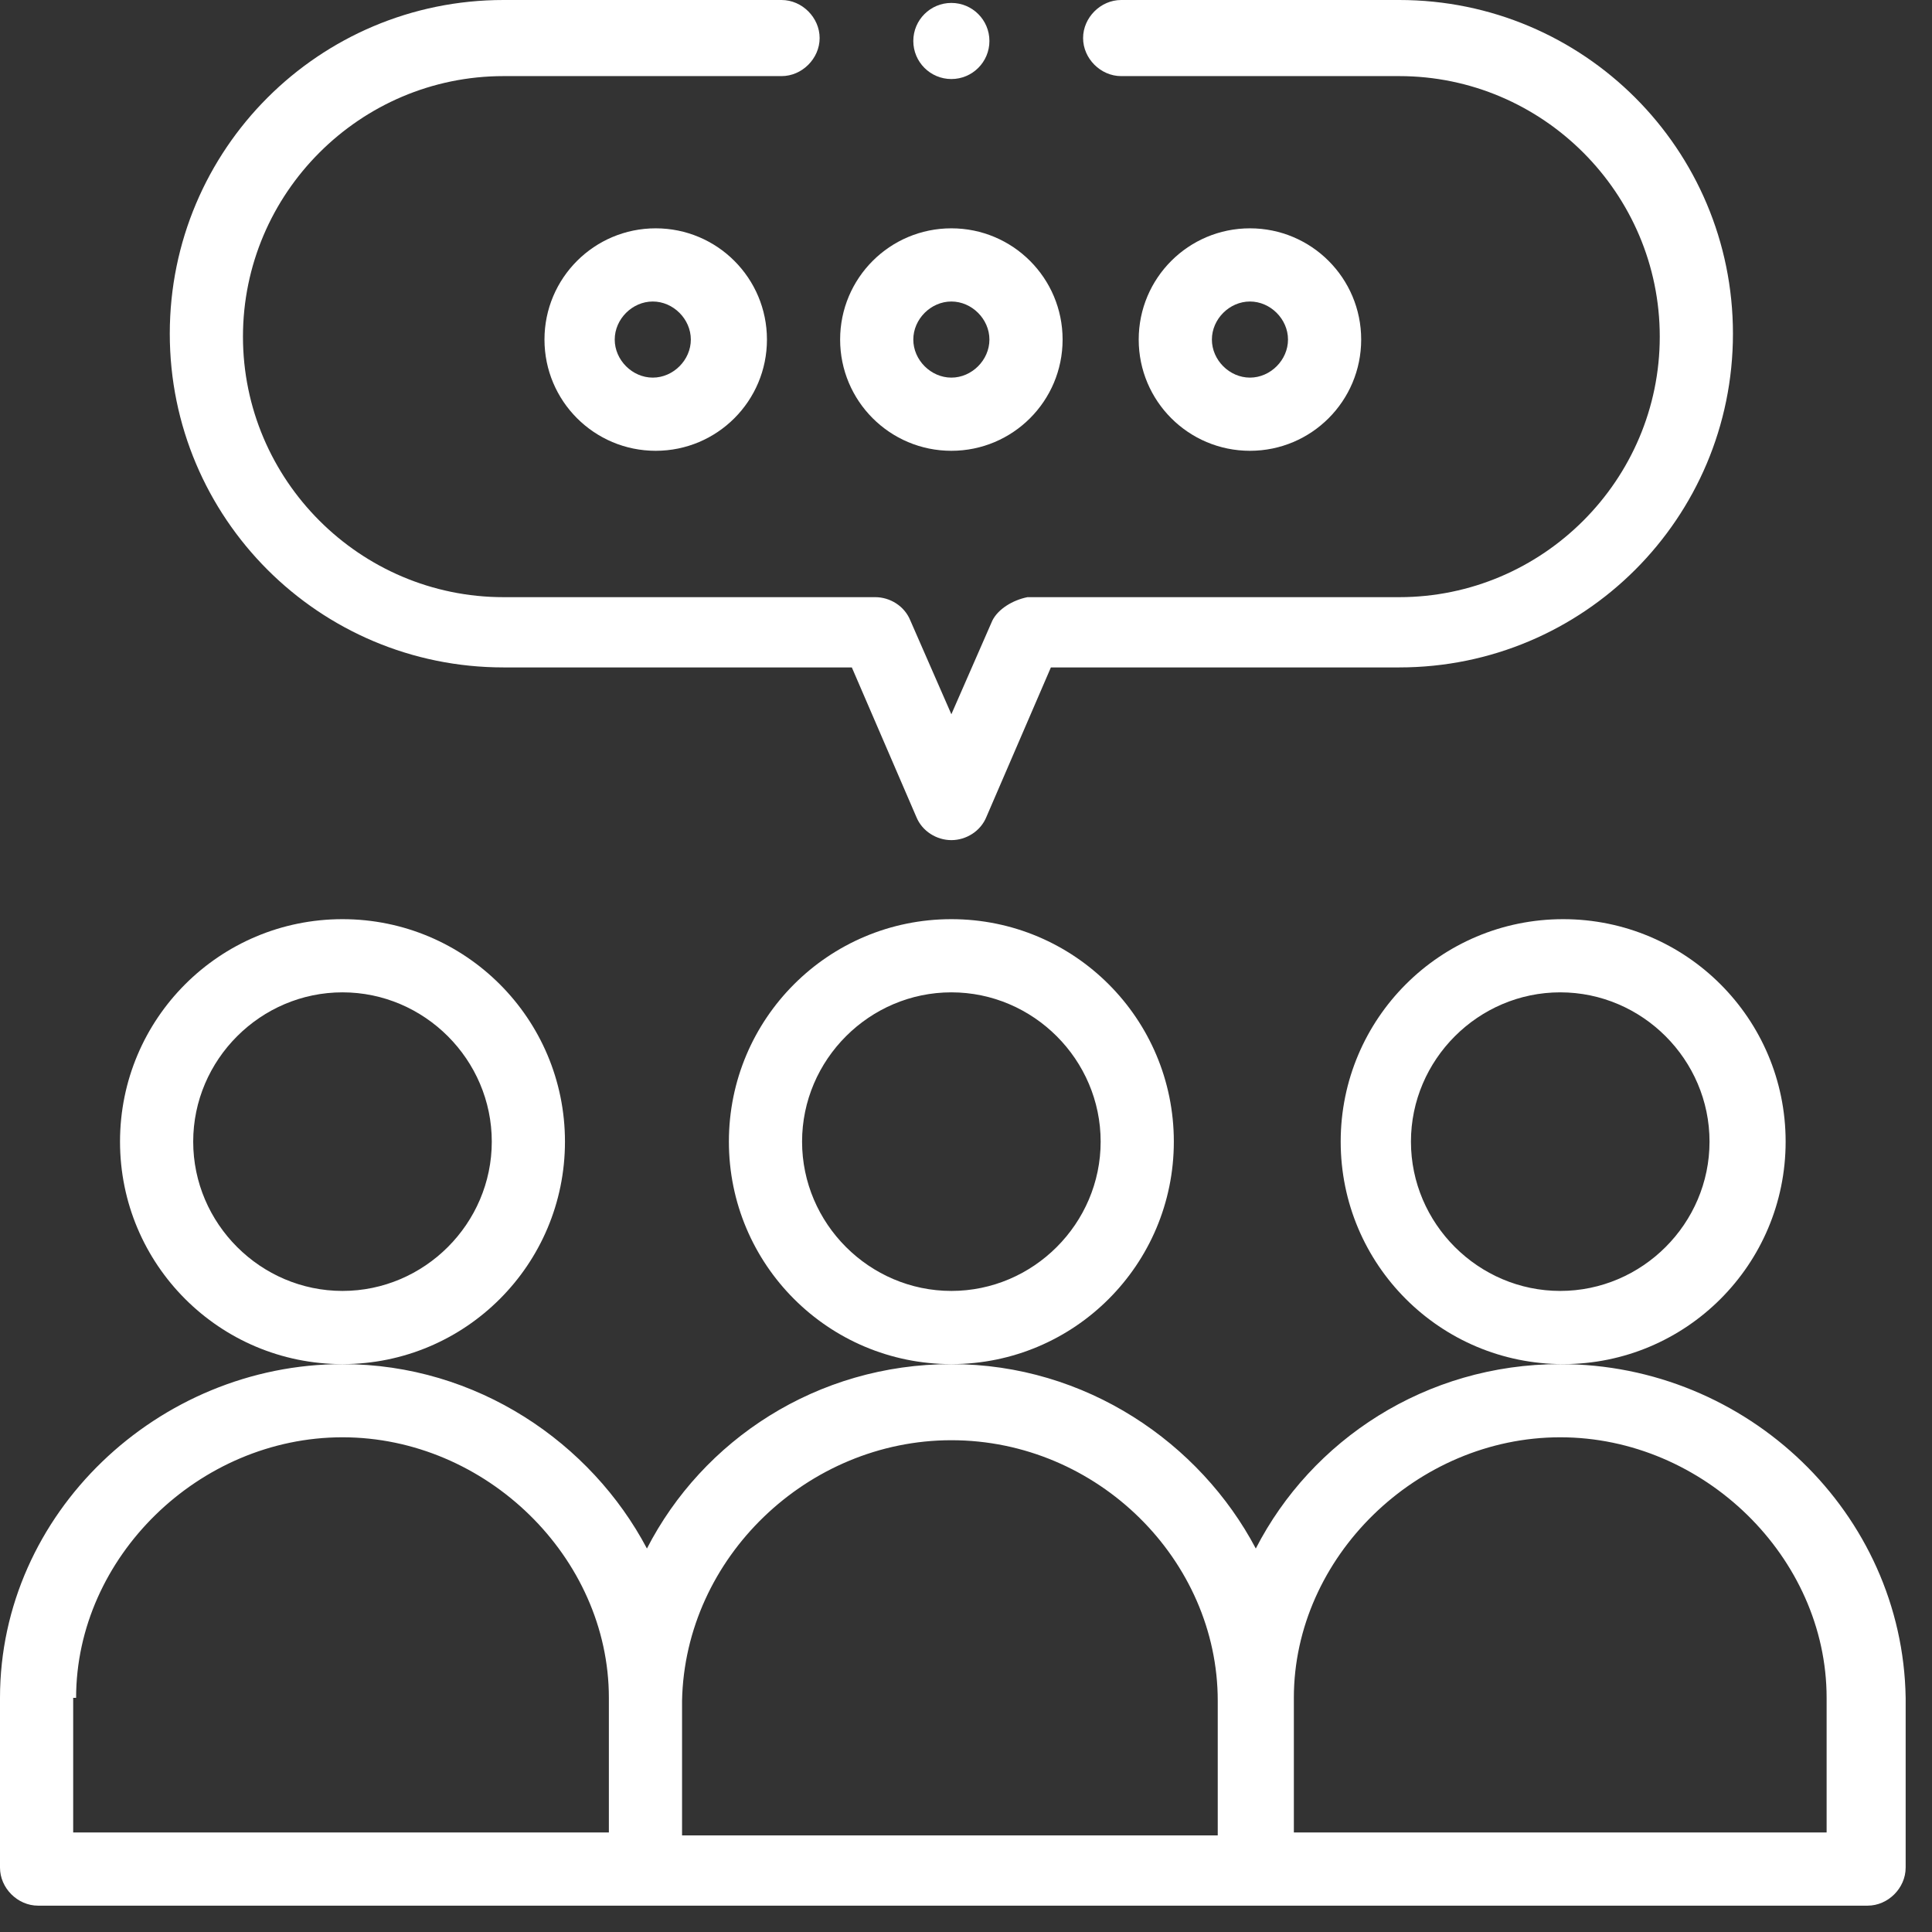 <svg width="66" height="66" viewBox="0 0 66 66" fill="none" xmlns="http://www.w3.org/2000/svg">
<rect x="0" y="0" width="66" height="66" fill="#333333" stroke="none"/>
<path d="M40.1 39C40.1 34.8 36.7 31.4 32.5 31.4C28.3 31.4 24.9 34.8 24.9 39C24.9 43.2 28.3 46.6 32.5 46.6C36.7 46.6 40.1 43.2 40.1 39ZM32.5 44.1C29.7 44.1 27.4 41.8 27.4 39C27.4 36.2 29.7 33.9 32.5 33.9C35.3 33.9 37.6 36.2 37.6 39C37.6 41.8 35.3 44.1 32.5 44.1Z" fill="white"/>
<path d="M19.3 39C19.3 34.8 15.9 31.4 11.7 31.4C7.5 31.4 4.1 34.8 4.1 39C4.1 43.2 7.5 46.6 11.7 46.6C15.9 46.6 19.3 43.2 19.3 39ZM11.7 44.1C8.9 44.1 6.6 41.8 6.6 39C6.6 36.2 8.9 33.9 11.7 33.9C14.5 33.9 16.8 36.2 16.8 39C16.8 41.8 14.5 44.1 11.7 44.1Z" fill="white"/>
<path d="M61 39C61 34.8 57.6 31.4 53.4 31.4C49.2 31.4 45.8 34.8 45.8 39C45.8 43.2 49.2 46.6 53.4 46.6C57.6 46.6 61 43.2 61 39ZM53.3 44.1C50.5 44.1 48.2 41.8 48.2 39C48.2 36.2 50.5 33.9 53.3 33.9C56.1 33.9 58.4 36.2 58.4 39C58.4 41.8 56.1 44.1 53.3 44.1Z" fill="white"/>
<path d="M53.3 46.6C48.7 46.6 44.8 49.2 42.9 52.9C41 49.3 37.1 46.6 32.5 46.6C27.9 46.6 24 49.2 22.1 52.9C20.2 49.3 16.3 46.6 11.7 46.6C5.4 46.6 0 51.7 0 58V63.8C0 64.5 0.6 65.1 1.3 65.1H63.8C64.5 65.1 65.1 64.5 65.1 63.8V58C65 51.7 59.7 46.6 53.3 46.6ZM32.5 49.2C37.5 49.2 41.6 53.3 41.6 58.1V62.7H23.3V58.1C23.4 53.2 27.6 49.2 32.5 49.2ZM2.6 58C2.6 53.2 6.8 49.1 11.7 49.1C16.6 49.1 20.8 53.2 20.8 58V62.6H2.5V58H2.6ZM62.5 62.6H44.2V58C44.2 53.2 48.4 49.1 53.3 49.1C58.2 49.1 62.4 53.2 62.4 58V62.6H62.5Z" fill="white"/>
<path d="M32.5 7.8C30.4 7.8 28.7 9.5 28.7 11.6C28.7 13.7 30.4 15.4 32.5 15.4C34.6 15.4 36.3 13.7 36.3 11.6C36.3 9.5 34.6 7.8 32.5 7.8ZM32.5 12.9C31.8 12.9 31.2 12.3 31.2 11.6C31.2 10.9 31.8 10.3 32.5 10.3C33.2 10.3 33.8 10.9 33.8 11.6C33.8 12.3 33.2 12.9 32.5 12.9Z" fill="white"/>
<path d="M18.6 11.6C18.6 13.7 20.3 15.4 22.4 15.4C24.5 15.4 26.2 13.7 26.2 11.6C26.2 9.5 24.5 7.8 22.4 7.8C20.3 7.8 18.6 9.5 18.6 11.6ZM23.6 11.6C23.6 12.3 23 12.9 22.3 12.9C21.6 12.9 21 12.3 21 11.6C21 10.9 21.6 10.3 22.3 10.3C23 10.3 23.6 10.9 23.6 11.6Z" fill="white"/>
<path d="M46.5 11.6C46.5 9.5 44.8 7.8 42.7 7.8C40.6 7.8 38.9 9.5 38.9 11.6C38.9 13.7 40.6 15.4 42.7 15.4C44.8 15.4 46.5 13.7 46.5 11.6ZM41.4 11.6C41.4 10.9 42 10.3 42.7 10.3C43.4 10.3 44 10.9 44 11.6C44 12.3 43.4 12.9 42.7 12.9C42 12.9 41.4 12.3 41.4 11.6Z" fill="white"/>
<path d="M32.5 2.7C33.218 2.7 33.8 2.118 33.8 1.4C33.8 0.682 33.218 0.1 32.5 0.1C31.782 0.1 31.2 0.682 31.2 1.4C31.2 2.118 31.782 2.7 32.5 2.7Z" fill="white"/>
<path d="M33.9 21.2L32.5 24.4L31.1 21.2C30.9 20.7 30.4 20.4 29.9 20.4H17.2C12.3 20.4 8.3 16.4 8.3 11.5C8.3 6.6 12.3 2.6 17.2 2.6H26.7C27.4 2.6 28 2 28 1.3C28 0.6 27.4 0 26.7 0H17.2C10.9 0 5.8 5.1 5.8 11.4C5.8 17.7 10.9 22.8 17.2 22.8H29.1L31.3 27.9C31.5 28.4 32 28.7 32.5 28.7C33 28.7 33.5 28.4 33.7 27.9L35.9 22.8H47.8C54.1 22.8 59.2 17.7 59.2 11.4C59.2 5.1 54.1 0 47.8 0H38.3C37.6 0 37 0.6 37 1.3C37 2 37.6 2.6 38.3 2.6H47.8C52.7 2.6 56.7 6.6 56.7 11.5C56.7 16.4 52.7 20.4 47.8 20.4H35.1C34.6 20.5 34.1 20.8 33.9 21.2Z" fill="white"/>
</svg>
